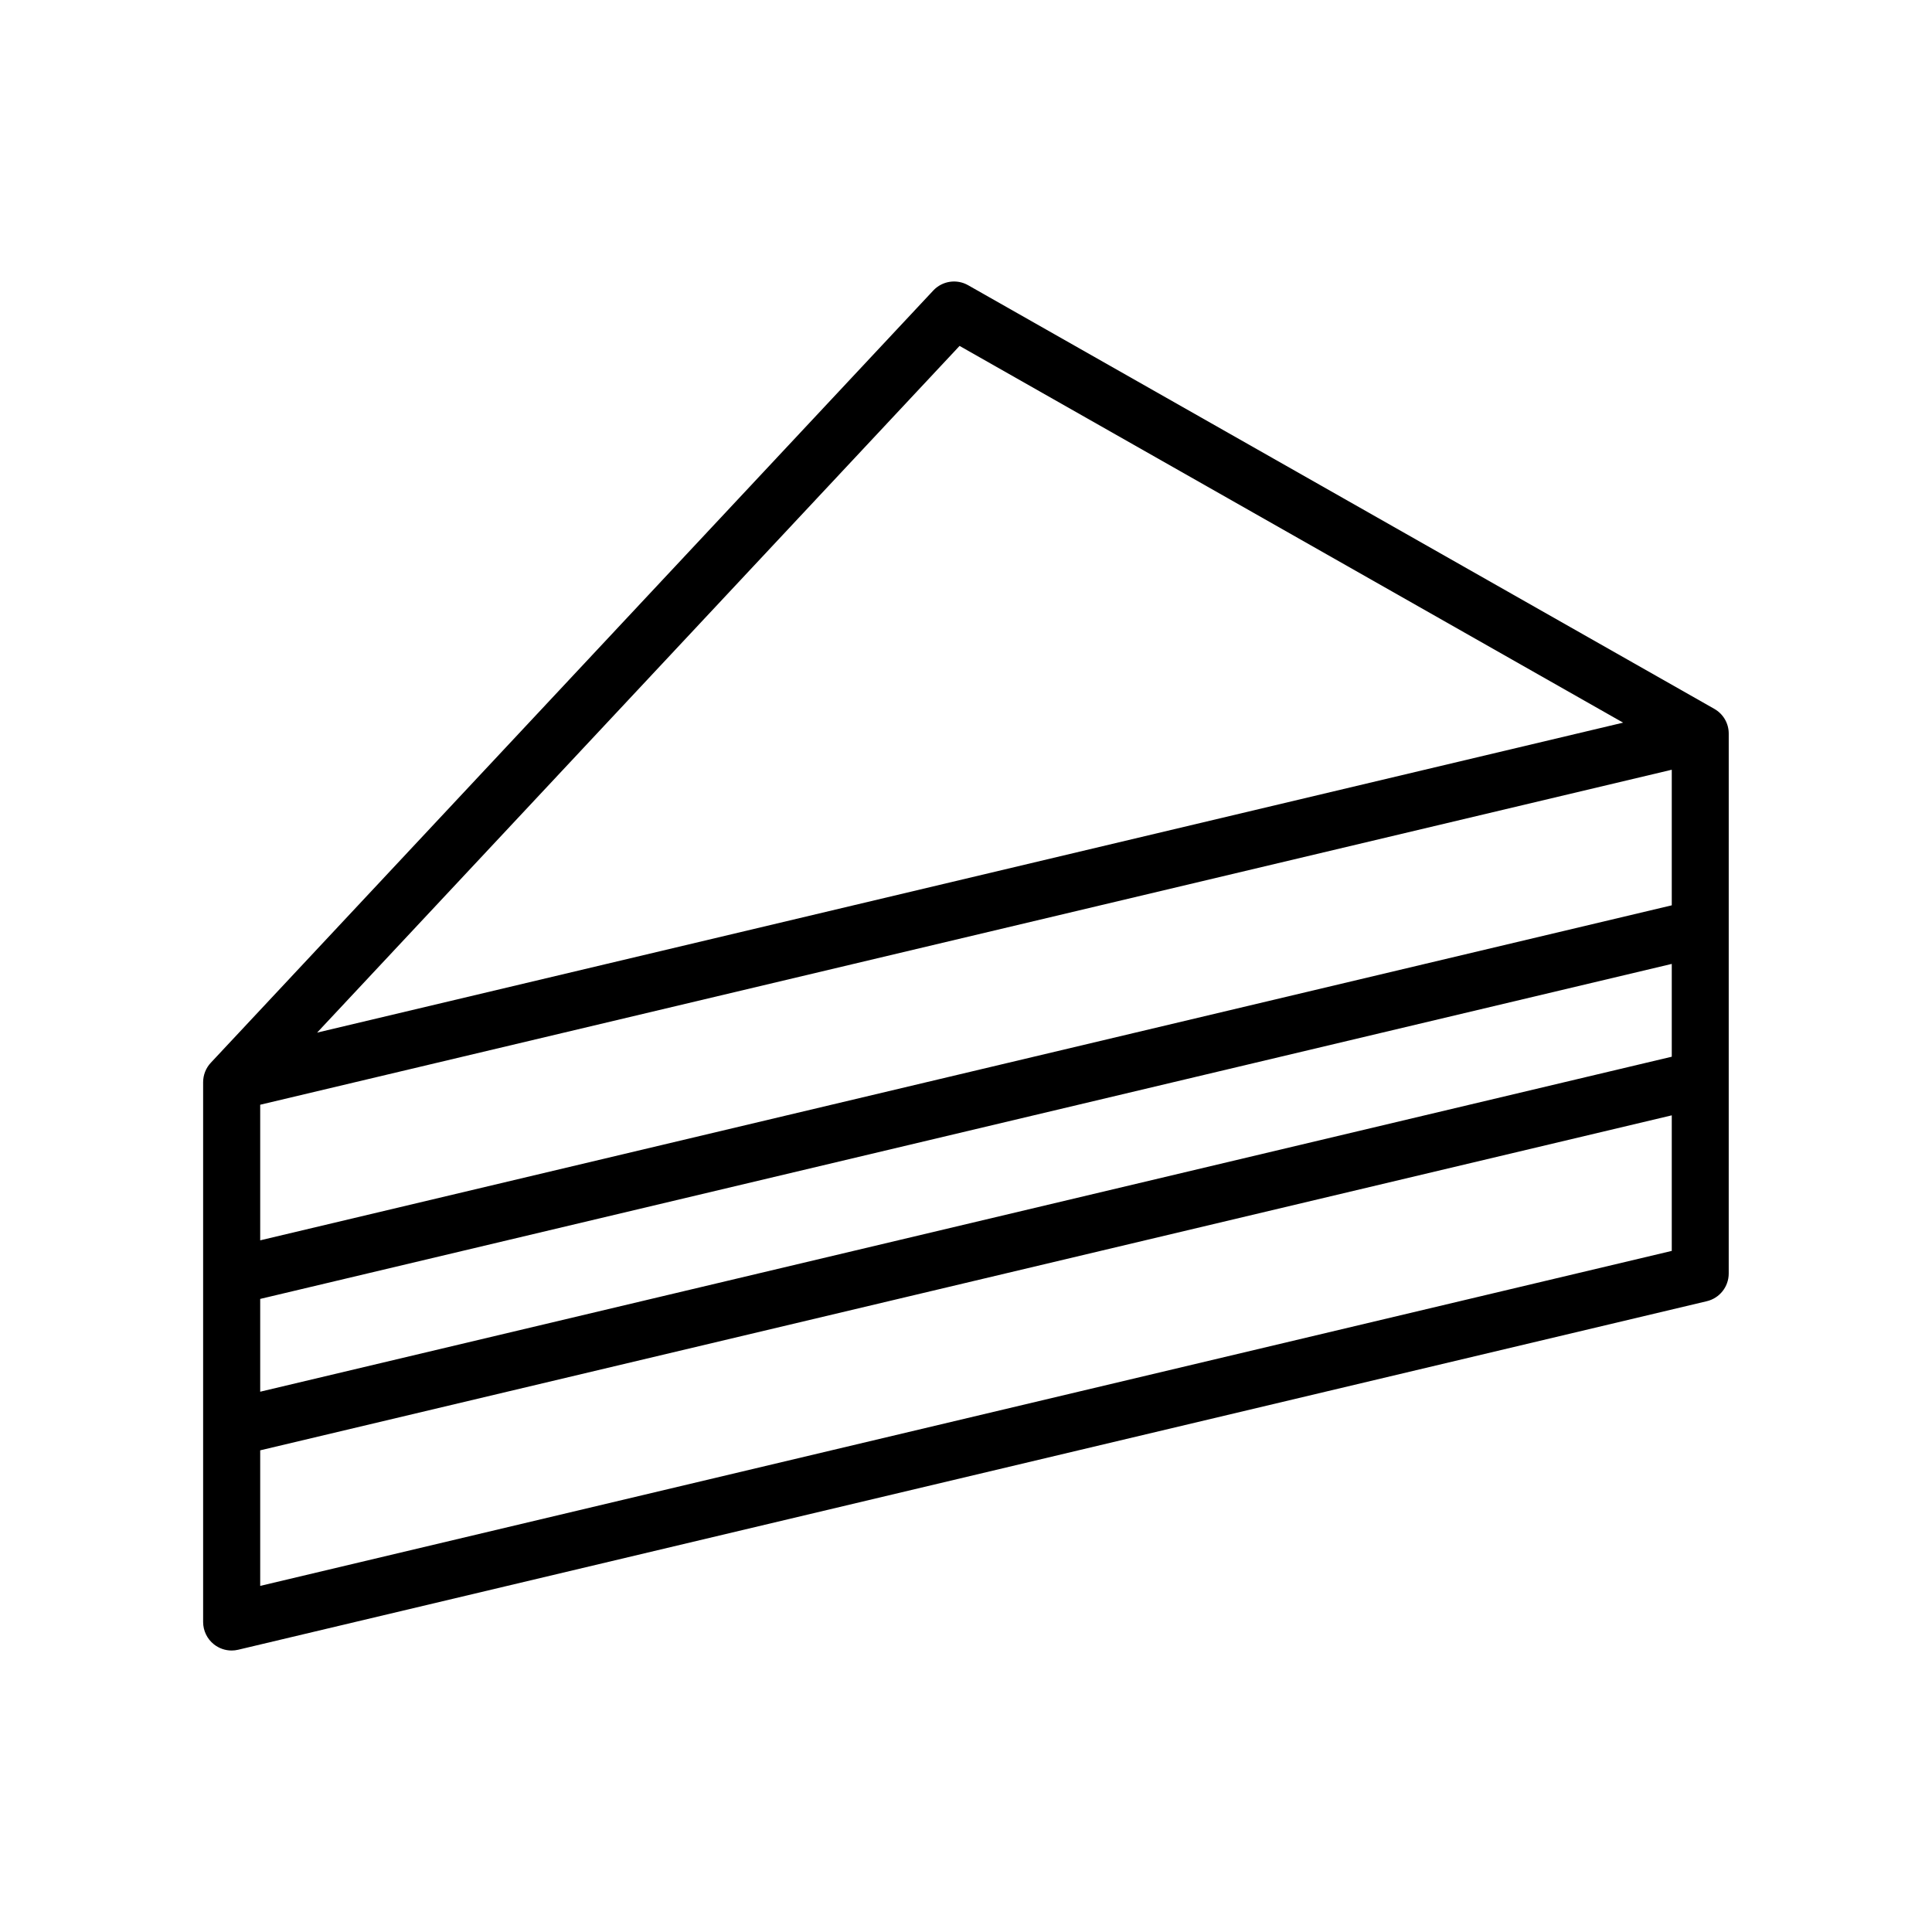 <?xml version="1.0" encoding="UTF-8"?>
<!-- The Best Svg Icon site in the world: iconSvg.co, Visit us! https://iconsvg.co -->
<svg fill="#000000" width="800px" height="800px" version="1.1" viewBox="144 144 512 512" xmlns="http://www.w3.org/2000/svg">
 <path d="m598.32 331.86-197.75-112.27c-3.039-1.734-6.867-1.145-9.25 1.406l-191.45 204.64c-1.309 1.395-2.039 3.246-2.039 5.16v143.05c0 2.312 1.059 4.5 2.871 5.93 1.352 1.066 3.004 1.629 4.684 1.629 0.586 0 1.168-0.07 1.742-0.207l389.19-92.363c3.406-0.805 5.809-3.848 5.809-7.352l0.004-143.05c0.012-2.719-1.449-5.231-3.816-6.57zm-11.285 92.18-374.08 88.777v-24.59l374.08-88.781zm0-40.121-374.08 88.781v-35.934l374.08-88.777zm-188.74-148.25 175.85 99.84-346.11 82.145zm-185.34 328.61v-35.926l374.08-88.777v35.926z"/>
</svg>